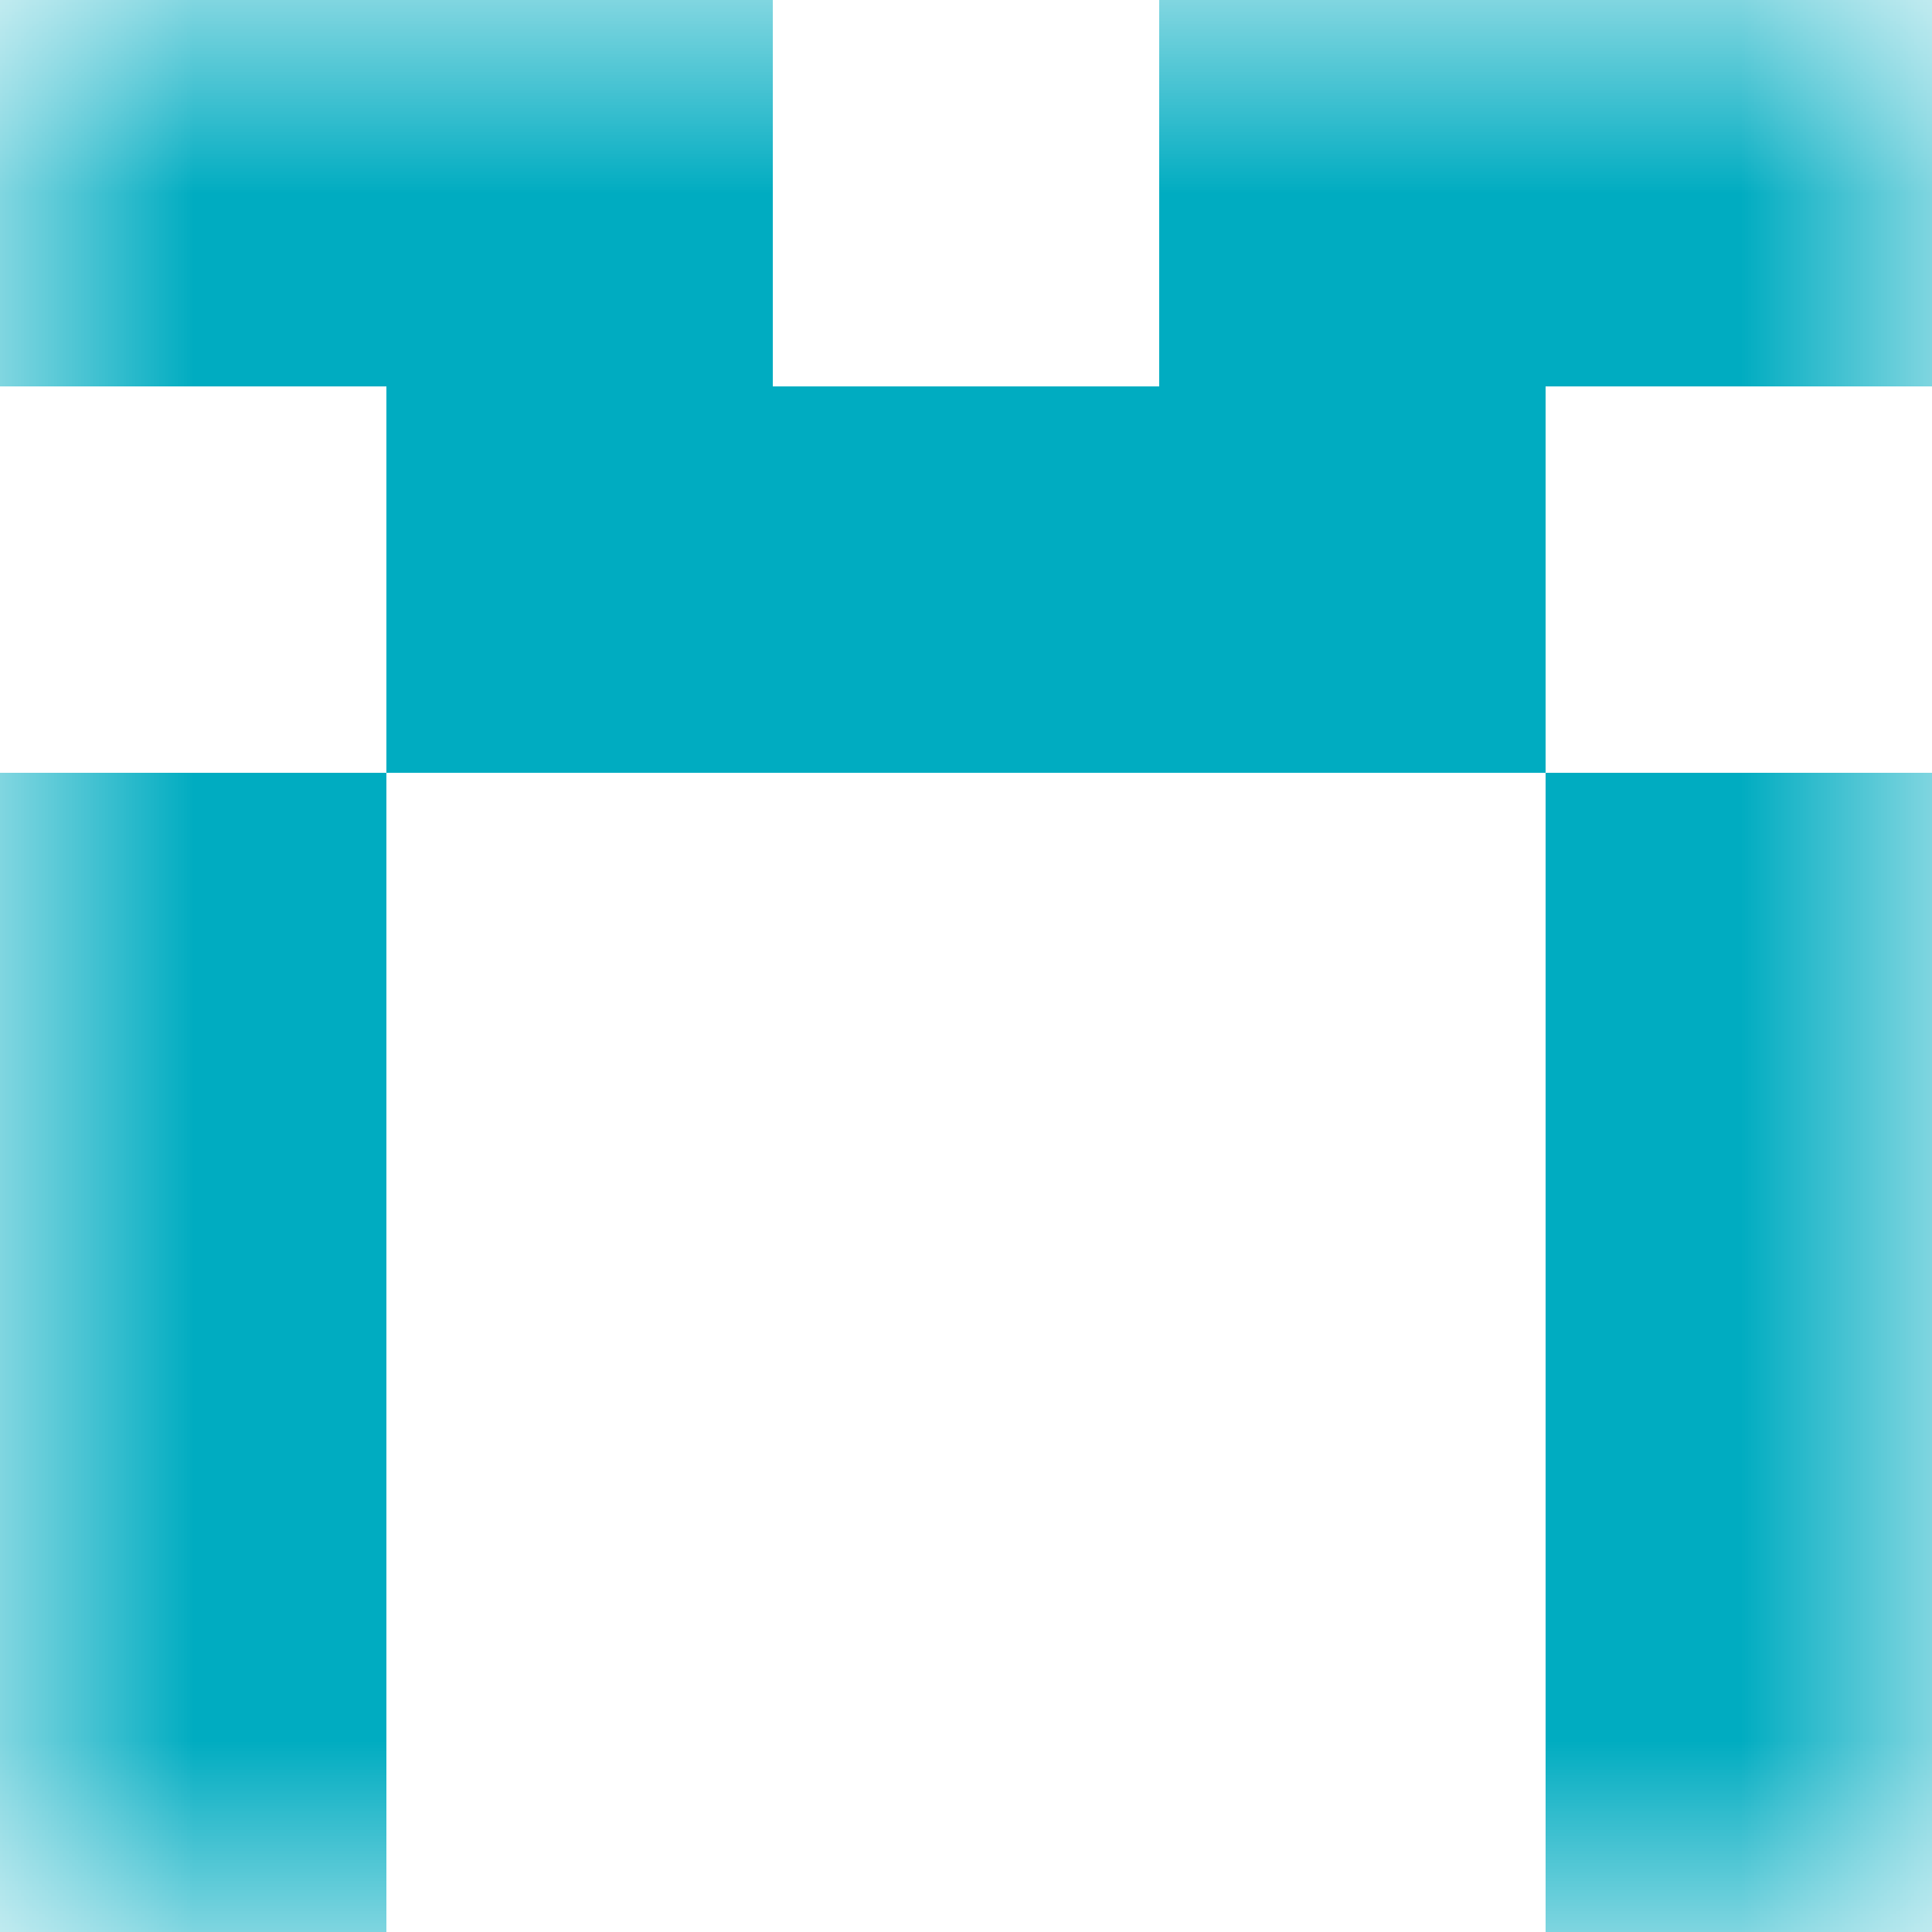 <svg xmlns="http://www.w3.org/2000/svg" viewBox="0 0 5 5" fill="none" shape-rendering="crispEdges"><mask id="viewboxMask"><rect width="5" height="5" rx="0" ry="0" x="0" y="0" fill="#fff" /></mask><g mask="url(#viewboxMask)"><path d="M2 0H0v1h2V0ZM5 0H3v1h2V0Z" fill="#00acc1"/><path fill="#00acc1" d="M1 1h3v1H1z"/><path d="M1 2H0v1h1V2ZM5 2H4v1h1V2Z" fill="#00acc1"/><path d="M1 3H0v1h1V3ZM5 3H4v1h1V3Z" fill="#00acc1"/><path d="M1 4H0v1h1V4ZM5 4H4v1h1V4Z" fill="#00acc1"/></g></svg>